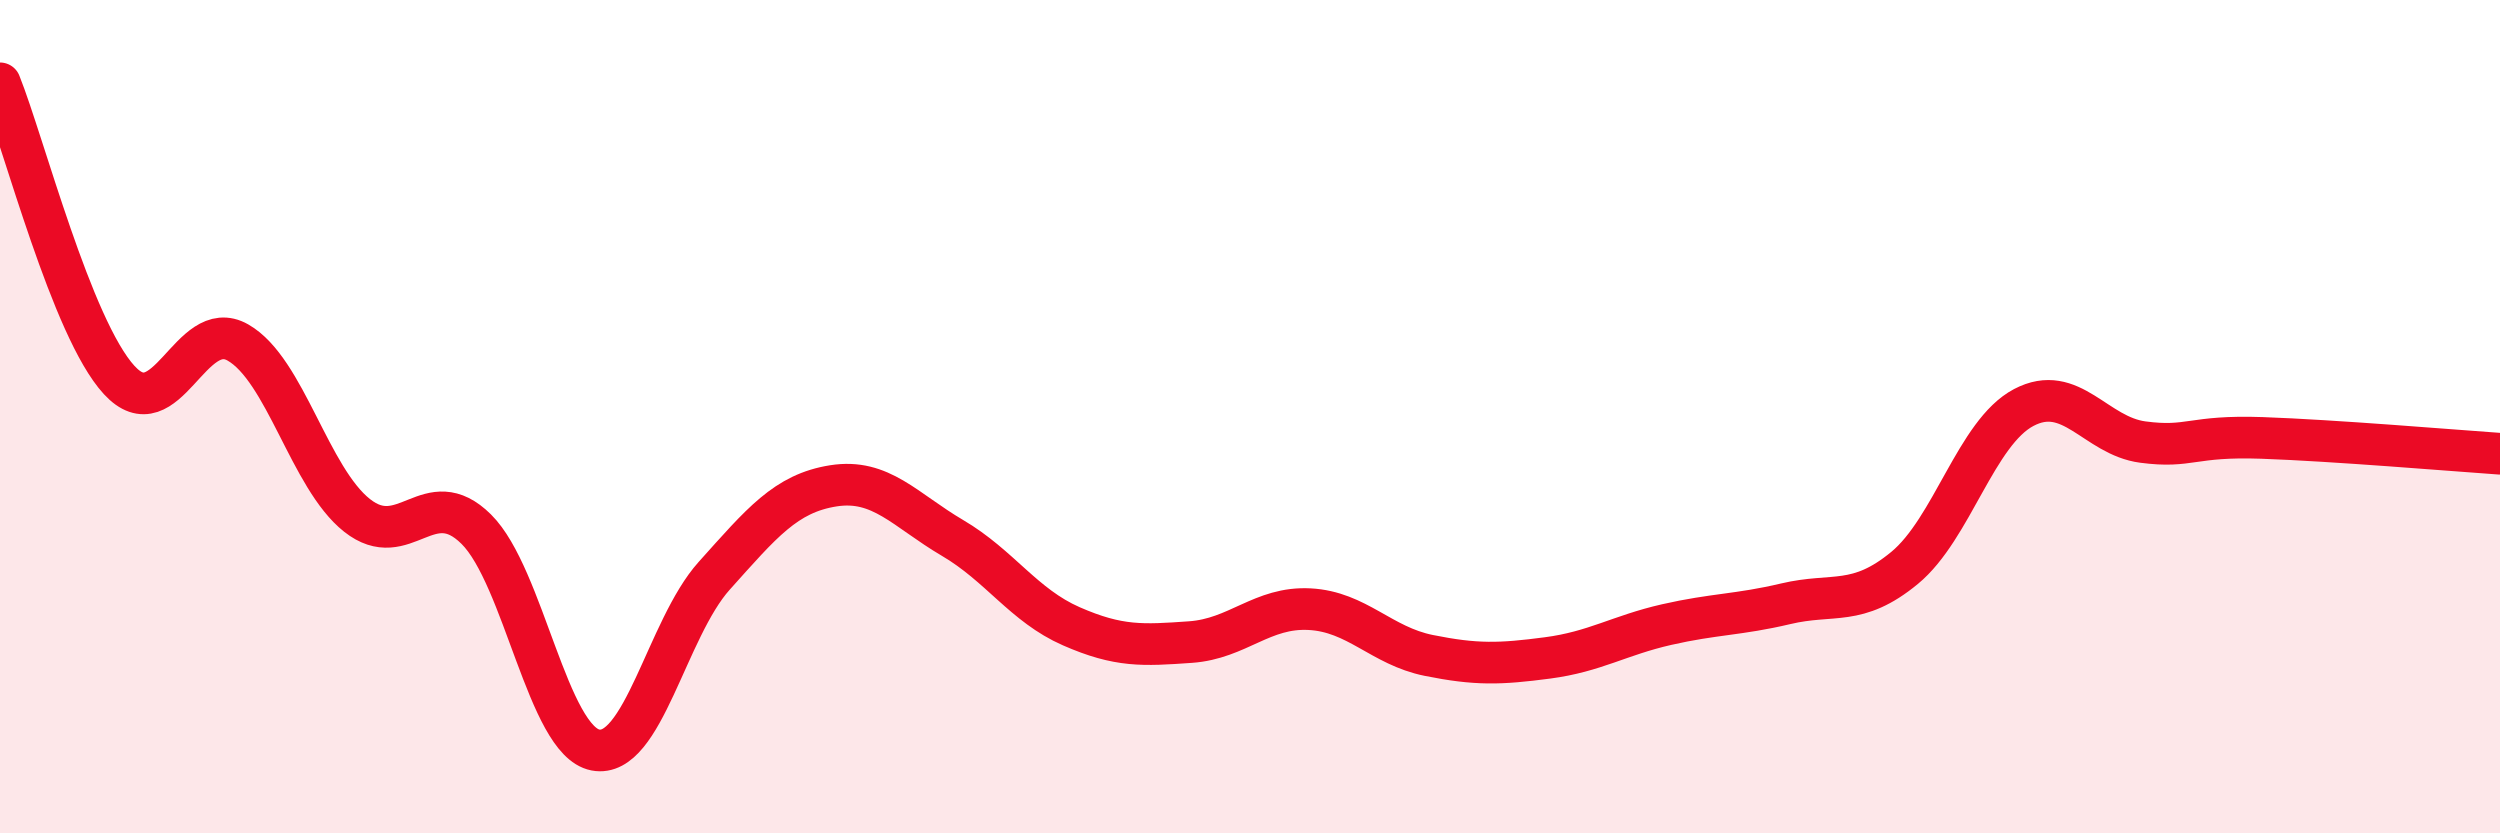 
    <svg width="60" height="20" viewBox="0 0 60 20" xmlns="http://www.w3.org/2000/svg">
      <path
        d="M 0,2 C 0.57,3.42 1.72,7.88 2.86,9.12 C 4,10.36 4.57,7.57 5.71,8.22 C 6.85,8.87 7.43,11.47 8.57,12.37 C 9.71,13.27 10.29,11.57 11.43,12.7 C 12.57,13.83 13.15,17.78 14.29,18 C 15.43,18.22 16,15.09 17.14,13.82 C 18.28,12.55 18.86,11.84 20,11.66 C 21.14,11.48 21.72,12.24 22.86,12.91 C 24,13.58 24.57,14.53 25.71,15.03 C 26.85,15.53 27.43,15.49 28.57,15.41 C 29.71,15.33 30.29,14.56 31.43,14.62 C 32.57,14.68 33.15,15.5 34.29,15.73 C 35.43,15.96 36,15.94 37.14,15.79 C 38.28,15.64 38.86,15.25 40,14.99 C 41.14,14.73 41.72,14.76 42.86,14.49 C 44,14.22 44.57,14.57 45.71,13.63 C 46.85,12.69 47.43,10.38 48.57,9.78 C 49.71,9.18 50.29,10.46 51.43,10.61 C 52.57,10.76 52.58,10.45 54.29,10.51 C 56,10.57 58.86,10.81 60,10.89L60 20L0 20Z"
        fill="#EB0A25"
        opacity="0.1"
        stroke-linecap="round"
        stroke-linejoin="round"
      />
      <path
        d="M 0,2 C 0.57,3.42 1.72,7.88 2.86,9.12 C 4,10.36 4.57,7.57 5.71,8.22 C 6.85,8.87 7.43,11.47 8.57,12.37 C 9.71,13.27 10.29,11.57 11.43,12.7 C 12.57,13.83 13.15,17.78 14.29,18 C 15.43,18.22 16,15.09 17.14,13.82 C 18.28,12.55 18.86,11.84 20,11.66 C 21.14,11.48 21.72,12.24 22.86,12.91 C 24,13.58 24.57,14.53 25.71,15.03 C 26.85,15.53 27.43,15.49 28.57,15.41 C 29.71,15.33 30.29,14.56 31.43,14.62 C 32.57,14.68 33.15,15.5 34.29,15.73 C 35.43,15.96 36,15.94 37.14,15.79 C 38.28,15.64 38.86,15.25 40,14.99 C 41.14,14.73 41.72,14.76 42.86,14.49 C 44,14.22 44.57,14.57 45.71,13.63 C 46.85,12.69 47.43,10.38 48.57,9.78 C 49.71,9.18 50.29,10.46 51.43,10.61 C 52.57,10.76 52.58,10.45 54.29,10.51 C 56,10.57 58.86,10.81 60,10.89"
        stroke="#EB0A25"
        stroke-width="1"
        fill="none"
        stroke-linecap="round"
        stroke-linejoin="round"
      />
    </svg>
  